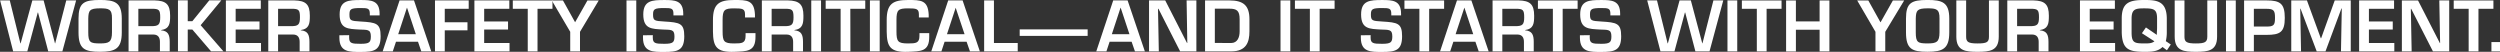 <?xml version="1.0" encoding="UTF-8"?>
<svg xmlns="http://www.w3.org/2000/svg" id="Layer_2" data-name="Layer 2" viewBox="0 0 956.47 19.83" width="956.47" height="19.83" x="0" y="0"><rect x="0" y="0" width="956.47" height="19.83" fill="#333333" stroke="none"/><defs><style>.cls-1{fill:#fff;}</style></defs><title>worker text</title><path class="cls-1" d="M71.31,285.79h3.77l-5.26,19.5h-5.4l-3.9-14.87h-.11l-4,14.87H51L46,285.79H49.7l4.06,16.43h.1l4.47-16.43h4.32L67,302.22h.07Z" transform="translate(-45.96 -285.63)"/><path class="cls-1" d="M92.55,292.76V298c0,6.24-2.42,7.44-8.32,7.44S76,304.41,76,298v-5.25c0-6.06,2.05-7.13,8.24-7.13C89.84,285.63,92.55,286.49,92.55,292.76Zm-12.82,0V298c0,3.87.75,4.24,4.5,4.24,3.4,0,4.57-.47,4.57-4.24v-5.25c.08-3.67-1.24-3.93-4.57-3.93C80.2,288.83,79.81,289.66,79.73,292.76Z" transform="translate(-45.96 -285.63)"/><path class="cls-1" d="M98.89,298.84v6.45H95.15v-19.5h10c4.26.1,5.9,1.43,5.9,5.85,0,2.89-.16,5-3.46,5.49v.1c2.65.23,3.3,1.66,3.3,4.42v3.64h-3.74v-3.64c0-1.64-.68-2.78-2.47-2.81Zm4.94-3.2c2.76,0,3.43-.54,3.43-3.4s-.49-3.25-3.17-3.25h-5.2v6.65Z" transform="translate(-45.96 -285.63)"/><path class="cls-1" d="M117.79,293.75h1.75l6.5-8h4.6l-7.91,9.52,8.71,10h-4.73l-7.17-8.35h-1.75v8.35h-3.74v-19.5h3.74Z" transform="translate(-45.96 -285.63)"/><path class="cls-1" d="M136.12,293.85h9.13v3.07h-9.13v5.17h9.7v3.2H132.38v-19.5h13.36V289h-9.62Z" transform="translate(-45.96 -285.63)"/><path class="cls-1" d="M152.35,298.84v6.45H148.6v-19.5h10c4.27.1,5.9,1.43,5.9,5.85,0,2.89-.15,5-3.46,5.49v.1c2.66.23,3.31,1.66,3.31,4.42v3.64h-3.75v-3.64c0-1.64-.67-2.78-2.47-2.81Zm4.94-3.2c2.75,0,3.43-.54,3.43-3.4s-.49-3.25-3.17-3.25h-5.2v6.65Z" transform="translate(-45.96 -285.63)"/><path class="cls-1" d="M179.54,299.08V300c0,2.23,1,2.39,4.42,2.39s3.88-.63,3.88-2.89c0-2.78-1.49-2.42-4.4-2.57-4.21-.26-7.54-.11-7.54-5.77,0-5.36,3.38-5.52,8.06-5.52,4,0,7.23.13,7.23,5.26v.62h-3.74v-.62c0-2.11-.86-2.19-3.49-2.19-3.72,0-4.31.37-4.31,2.45,0,2.39.49,2.47,4.29,2.7,6,.36,7.64.68,7.64,5.64,0,5.49-2.6,6-7.62,6-4.31,0-8.16.13-8.16-5.46v-.91Z" transform="translate(-45.96 -285.63)"/><path class="cls-1" d="M197.46,301.6l-1.23,3.69h-3.87l6.47-19.5h5.52l6.6,19.5h-3.8l-1.27-3.69Zm4.23-13h-.05l-3.33,10.11h6.74Z" transform="translate(-45.96 -285.63)"/><path class="cls-1" d="M216.12,294.16h8.69v3.07h-8.69v8.06h-3.74v-19.5h12.9V289h-9.16Z" transform="translate(-45.96 -285.63)"/><path class="cls-1" d="M231.2,293.85h9.13v3.07H231.2v5.17h9.7v3.2H227.46v-19.5h13.36V289H231.2Z" transform="translate(-45.96 -285.63)"/><path class="cls-1" d="M251.61,305.29h-3.74V289h-5.72v-3.2h15.18V289h-5.72Z" transform="translate(-45.96 -285.63)"/><path class="cls-1" d="M267.86,297.8v7.49h-3.74V297.8l-7.05-12h4.27l4.63,8.32H266l4.71-8.32h4.32Z" transform="translate(-45.96 -285.63)"/><path class="cls-1" d="M289.39,305.29h-3.74v-19.5h3.74Z" transform="translate(-45.96 -285.63)"/><path class="cls-1" d="M295.71,299.08V300c0,2.23,1,2.39,4.42,2.39s3.87-.63,3.87-2.89c0-2.78-1.48-2.42-4.39-2.57-4.21-.26-7.54-.11-7.54-5.77,0-5.36,3.38-5.52,8.06-5.52,4,0,7.23.13,7.23,5.26v.62h-3.75v-.62c0-2.11-.86-2.19-3.48-2.19-3.72,0-4.32.37-4.32,2.45,0,2.39.5,2.47,4.29,2.7,6,.36,7.65.68,7.65,5.64,0,5.49-2.6,6-7.62,6-4.32,0-8.17.13-8.17-5.46v-.91Z" transform="translate(-45.96 -285.63)"/><path class="cls-1" d="M331,292.32v-1.07c0-2.26-.88-2.42-4.16-2.42-3.77,0-4.42.63-4.42,4.45v4.31c0,3.9.5,4.66,4.42,4.66,3,0,4.37-.11,4.37-2.89V298.3H335v1.27c.08,5.88-3.27,5.67-8.11,5.88-6.86.26-8.08-2-8.16-7.7v-4.47c0-6.24,2.42-7.65,8.16-7.65,4.86,0,7.65,0,7.91,5.62v1.07Z" transform="translate(-45.96 -285.63)"/><path class="cls-1" d="M341.18,298.84v6.45h-3.74v-19.5h10c4.26.1,5.9,1.43,5.9,5.85,0,2.89-.16,5-3.46,5.49v.1c2.65.23,3.3,1.66,3.3,4.42v3.64H349.4v-3.64c0-1.64-.68-2.78-2.47-2.81Zm4.94-3.2c2.76,0,3.43-.54,3.43-3.4s-.49-3.25-3.17-3.25h-5.2v6.65Z" transform="translate(-45.96 -285.63)"/><path class="cls-1" d="M360.08,305.29h-3.74v-19.5h3.74Z" transform="translate(-45.96 -285.63)"/><path class="cls-1" d="M371.32,305.29h-3.75V289h-5.72v-3.2H377V289h-5.72Z" transform="translate(-45.96 -285.63)"/><path class="cls-1" d="M382.52,305.29h-3.74v-19.5h3.74Z" transform="translate(-45.96 -285.63)"/><path class="cls-1" d="M397.52,292.32v-1.07c0-2.26-.88-2.42-4.16-2.42-3.77,0-4.42.63-4.42,4.45v4.31c0,3.9.5,4.66,4.42,4.66,3,0,4.37-.11,4.37-2.89V298.3h3.74v1.27c.08,5.88-3.27,5.67-8.11,5.88-6.86.26-8.08-2-8.16-7.7v-4.47c0-6.24,2.42-7.65,8.16-7.65,4.86,0,7.65,0,7.91,5.62v1.07Z" transform="translate(-45.96 -285.63)"/><path class="cls-1" d="M407.35,301.6l-1.22,3.69h-3.88l6.48-19.5h5.51l6.6,19.5h-3.79l-1.28-3.69Zm4.24-13h0l-3.33,10.11h6.73Z" transform="translate(-45.96 -285.63)"/><path class="cls-1" d="M426.23,302.09h9.1v3.2H422.48v-19.5h3.75Z" transform="translate(-45.96 -285.63)"/><path class="cls-1" d="M462.08,296.87v2.49h-26v-2.49Z" transform="translate(-45.96 -285.63)"/><path class="cls-1" d="M470.48,301.6l-1.22,3.69h-3.88l6.48-19.5h5.51l6.6,19.5h-3.79l-1.28-3.69Zm4.24-13h-.06l-3.32,10.11h6.73Z" transform="translate(-45.96 -285.63)"/><path class="cls-1" d="M499.94,285.79h3.74v19.5h-6.21l-8.3-16.3H489l.31,16.3h-3.74v-19.5h6.19l8.34,16.3h.11Z" transform="translate(-45.96 -285.63)"/><path class="cls-1" d="M507,285.79h9.31c5.38,0,7.67,1.95,7.67,7.25v4.61c0,4.05-1.15,7.64-7,7.64H507Zm9.93,16.3c2.52,0,3.3-2.26,3.3-4.44V293c0-3.25-1.06-4.05-3.92-4.05h-5.57v13.1Z" transform="translate(-45.96 -285.63)"/><path class="cls-1" d="M539.61,305.29h-3.74v-19.5h3.74Z" transform="translate(-45.96 -285.63)"/><path class="cls-1" d="M550.84,305.29H547.1V289h-5.72v-3.2h15.18V289h-5.72Z" transform="translate(-45.96 -285.63)"/><path class="cls-1" d="M570.34,299.08V300c0,2.23,1,2.39,4.42,2.39s3.88-.63,3.88-2.89c0-2.78-1.49-2.42-4.4-2.57-4.21-.26-7.54-.11-7.54-5.77,0-5.36,3.38-5.52,8.06-5.52,4,0,7.23.13,7.23,5.26v.62h-3.74v-.62c0-2.11-.86-2.19-3.49-2.19-3.72,0-4.31.37-4.31,2.45,0,2.39.49,2.47,4.29,2.7,6,.36,7.64.68,7.64,5.64,0,5.49-2.6,6-7.62,6-4.31,0-8.16.13-8.16-5.46v-.91Z" transform="translate(-45.96 -285.63)"/><path class="cls-1" d="M592.75,305.29H589V289h-5.72v-3.2h15.18V289h-5.72Z" transform="translate(-45.96 -285.63)"/><path class="cls-1" d="M602,301.6l-1.22,3.69h-3.87l6.47-19.5h5.51l6.61,19.5h-3.8l-1.27-3.69Zm4.24-13h-.05l-3.33,10.11h6.74Z" transform="translate(-45.96 -285.63)"/><path class="cls-1" d="M620.73,298.84v6.45H617v-19.5h10c4.27.1,5.91,1.43,5.91,5.85,0,2.89-.16,5-3.46,5.49v.1c2.65.23,3.3,1.66,3.3,4.42v3.64H629v-3.64c0-1.64-.68-2.78-2.47-2.81Zm4.94-3.2c2.76,0,3.43-.54,3.43-3.4s-.49-3.25-3.17-3.25h-5.2v6.65Z" transform="translate(-45.96 -285.63)"/><path class="cls-1" d="M643.82,305.29h-3.75V289h-5.72v-3.2h15.19V289h-5.72Z" transform="translate(-45.96 -285.63)"/><path class="cls-1" d="M654.17,299.08V300c0,2.23,1,2.39,4.41,2.39s3.88-.63,3.88-2.89c0-2.78-1.48-2.42-4.4-2.57-4.21-.26-7.54-.11-7.54-5.77,0-5.36,3.38-5.52,8.06-5.52,4,0,7.23.13,7.23,5.26v.62h-3.74v-.62c0-2.11-.86-2.19-3.49-2.19-3.71,0-4.31.37-4.31,2.45,0,2.39.49,2.47,4.29,2.7,6,.36,7.64.68,7.64,5.64,0,5.49-2.6,6-7.62,6-4.31,0-8.16.13-8.16-5.46v-.91Z" transform="translate(-45.96 -285.63)"/><path class="cls-1" d="M701.49,285.79h3.77L700,305.29h-5.4l-3.9-14.87h-.11l-4,14.87h-5.35l-5.08-19.5h3.75l4.06,16.43h.1l4.47-16.43h4.32l4.37,16.43h.07Z" transform="translate(-45.96 -285.63)"/><path class="cls-1" d="M710.61,305.29h-3.74v-19.5h3.74Z" transform="translate(-45.96 -285.63)"/><path class="cls-1" d="M721.84,305.29H718.1V289h-5.72v-3.2h15.18V289h-5.72Z" transform="translate(-45.96 -285.63)"/><path class="cls-1" d="M745.87,305.29h-3.75V297h-9.07v8.32H729.3v-19.5h3.75v8h9.07v-8h3.75Z" transform="translate(-45.96 -285.63)"/><path class="cls-1" d="M767.24,297.8v7.49h-3.75V297.8l-7-12h4.26l4.63,8.32h.08l4.7-8.32h4.32Z" transform="translate(-45.96 -285.63)"/><path class="cls-1" d="M791.73,292.76V298c0,6.24-2.42,7.44-8.32,7.44s-8.24-1-8.24-7.44v-5.25c0-6.06,2.05-7.13,8.24-7.13C789,285.63,791.73,286.49,791.73,292.76Zm-12.82,0V298c0,3.87.76,4.24,4.5,4.24,3.41,0,4.58-.47,4.58-4.24v-5.25c.07-3.67-1.25-3.93-4.58-3.93C779.38,288.83,779,289.66,778.91,292.76Z" transform="translate(-45.96 -285.63)"/><path class="cls-1" d="M810.66,285.79v13.86c0,5.43-3.41,5.8-8.14,5.8-4.58,0-8.09-.34-8.09-5.8V285.79h3.75v13.86c0,2,.73,2.6,4.34,2.6s4.39-.5,4.39-2.6V285.79Z" transform="translate(-45.96 -285.63)"/><path class="cls-1" d="M817.68,298.84v6.45h-3.75v-19.5h10c4.27.1,5.9,1.43,5.9,5.85,0,2.89-.15,5-3.46,5.49v.1c2.66.23,3.31,1.66,3.31,4.42v3.64h-3.75v-3.64c0-1.64-.67-2.78-2.47-2.81Zm4.94-3.2c2.75,0,3.43-.54,3.43-3.4s-.5-3.25-3.17-3.25h-5.2v6.65Z" transform="translate(-45.96 -285.63)"/><path class="cls-1" d="M845.47,293.85h9.13v3.07h-9.13v5.17h9.7v3.2H841.73v-19.5h13.36V289h-9.62Z" transform="translate(-45.96 -285.63)"/><path class="cls-1" d="M875,304.87l-1.69-1.27c-1.84,1.9-4.73,1.85-7,1.85-6,0-8.42-1-8.6-7.44v-5.25c0-6.09,2.83-7.13,8.6-7.13,4.6,0,8.61.24,8.64,7.13V298a14.54,14.54,0,0,1-.37,3.38l1.9,1.27Zm-3.87-5.9c0-.93.1-1.84.1-2.78v-3.43c0-3.54-1.17-3.93-4.89-3.93-3.33,0-4.86.24-4.86,3.93V298c0,4,1.07,4.24,4.86,4.24,1.41,0,2.84.05,3.88-.81l-4.79-3.09,1.54-2.21Z" transform="translate(-45.96 -285.63)"/><path class="cls-1" d="M894.19,285.79v13.86c0,5.43-3.4,5.8-8.13,5.8-4.58,0-8.09-.34-8.09-5.8V285.79h3.74v13.86c0,2,.73,2.6,4.35,2.6,3.45,0,4.39-.5,4.39-2.6V285.79Z" transform="translate(-45.96 -285.63)"/><path class="cls-1" d="M901.34,305.29H897.6v-19.5h3.74Z" transform="translate(-45.96 -285.63)"/><path class="cls-1" d="M904.52,285.79h8.63c5.22,0,6.94,1.25,6.94,6.71s-1.85,6.47-6.94,6.47h-4.89v6.32h-3.74Zm8.63,10c2.68,0,3.2-.54,3.2-3.27S916,289,913.15,289h-4.89v6.78Z" transform="translate(-45.96 -285.63)"/><path class="cls-1" d="M935.66,305.29h-3.35l-6.19-16.35H926l.31,16.35h-3.74v-19.5h6l5.3,14.48H934l5.2-14.48h6.13v19.5h-3.74l.31-16.43h-.13Z" transform="translate(-45.96 -285.63)"/><path class="cls-1" d="M952.28,293.85h9.12v3.07h-9.12v5.17H962v3.2H948.53v-19.5H961.9V289h-9.62Z" transform="translate(-45.96 -285.63)"/><path class="cls-1" d="M979.21,285.79H983v19.5h-6.22L968.45,289h-.13l.31,16.3h-3.74v-19.5h6.18l8.35,16.3h.1Z" transform="translate(-45.96 -285.63)"/><path class="cls-1" d="M994.19,305.29h-3.75V289h-5.72v-3.2h15.19V289h-5.72Z" transform="translate(-45.96 -285.63)"/><path class="cls-1" d="M1002.43,305.29h-3.28v-3.56h3.28Z" transform="translate(-45.96 -285.63)"/></svg>
